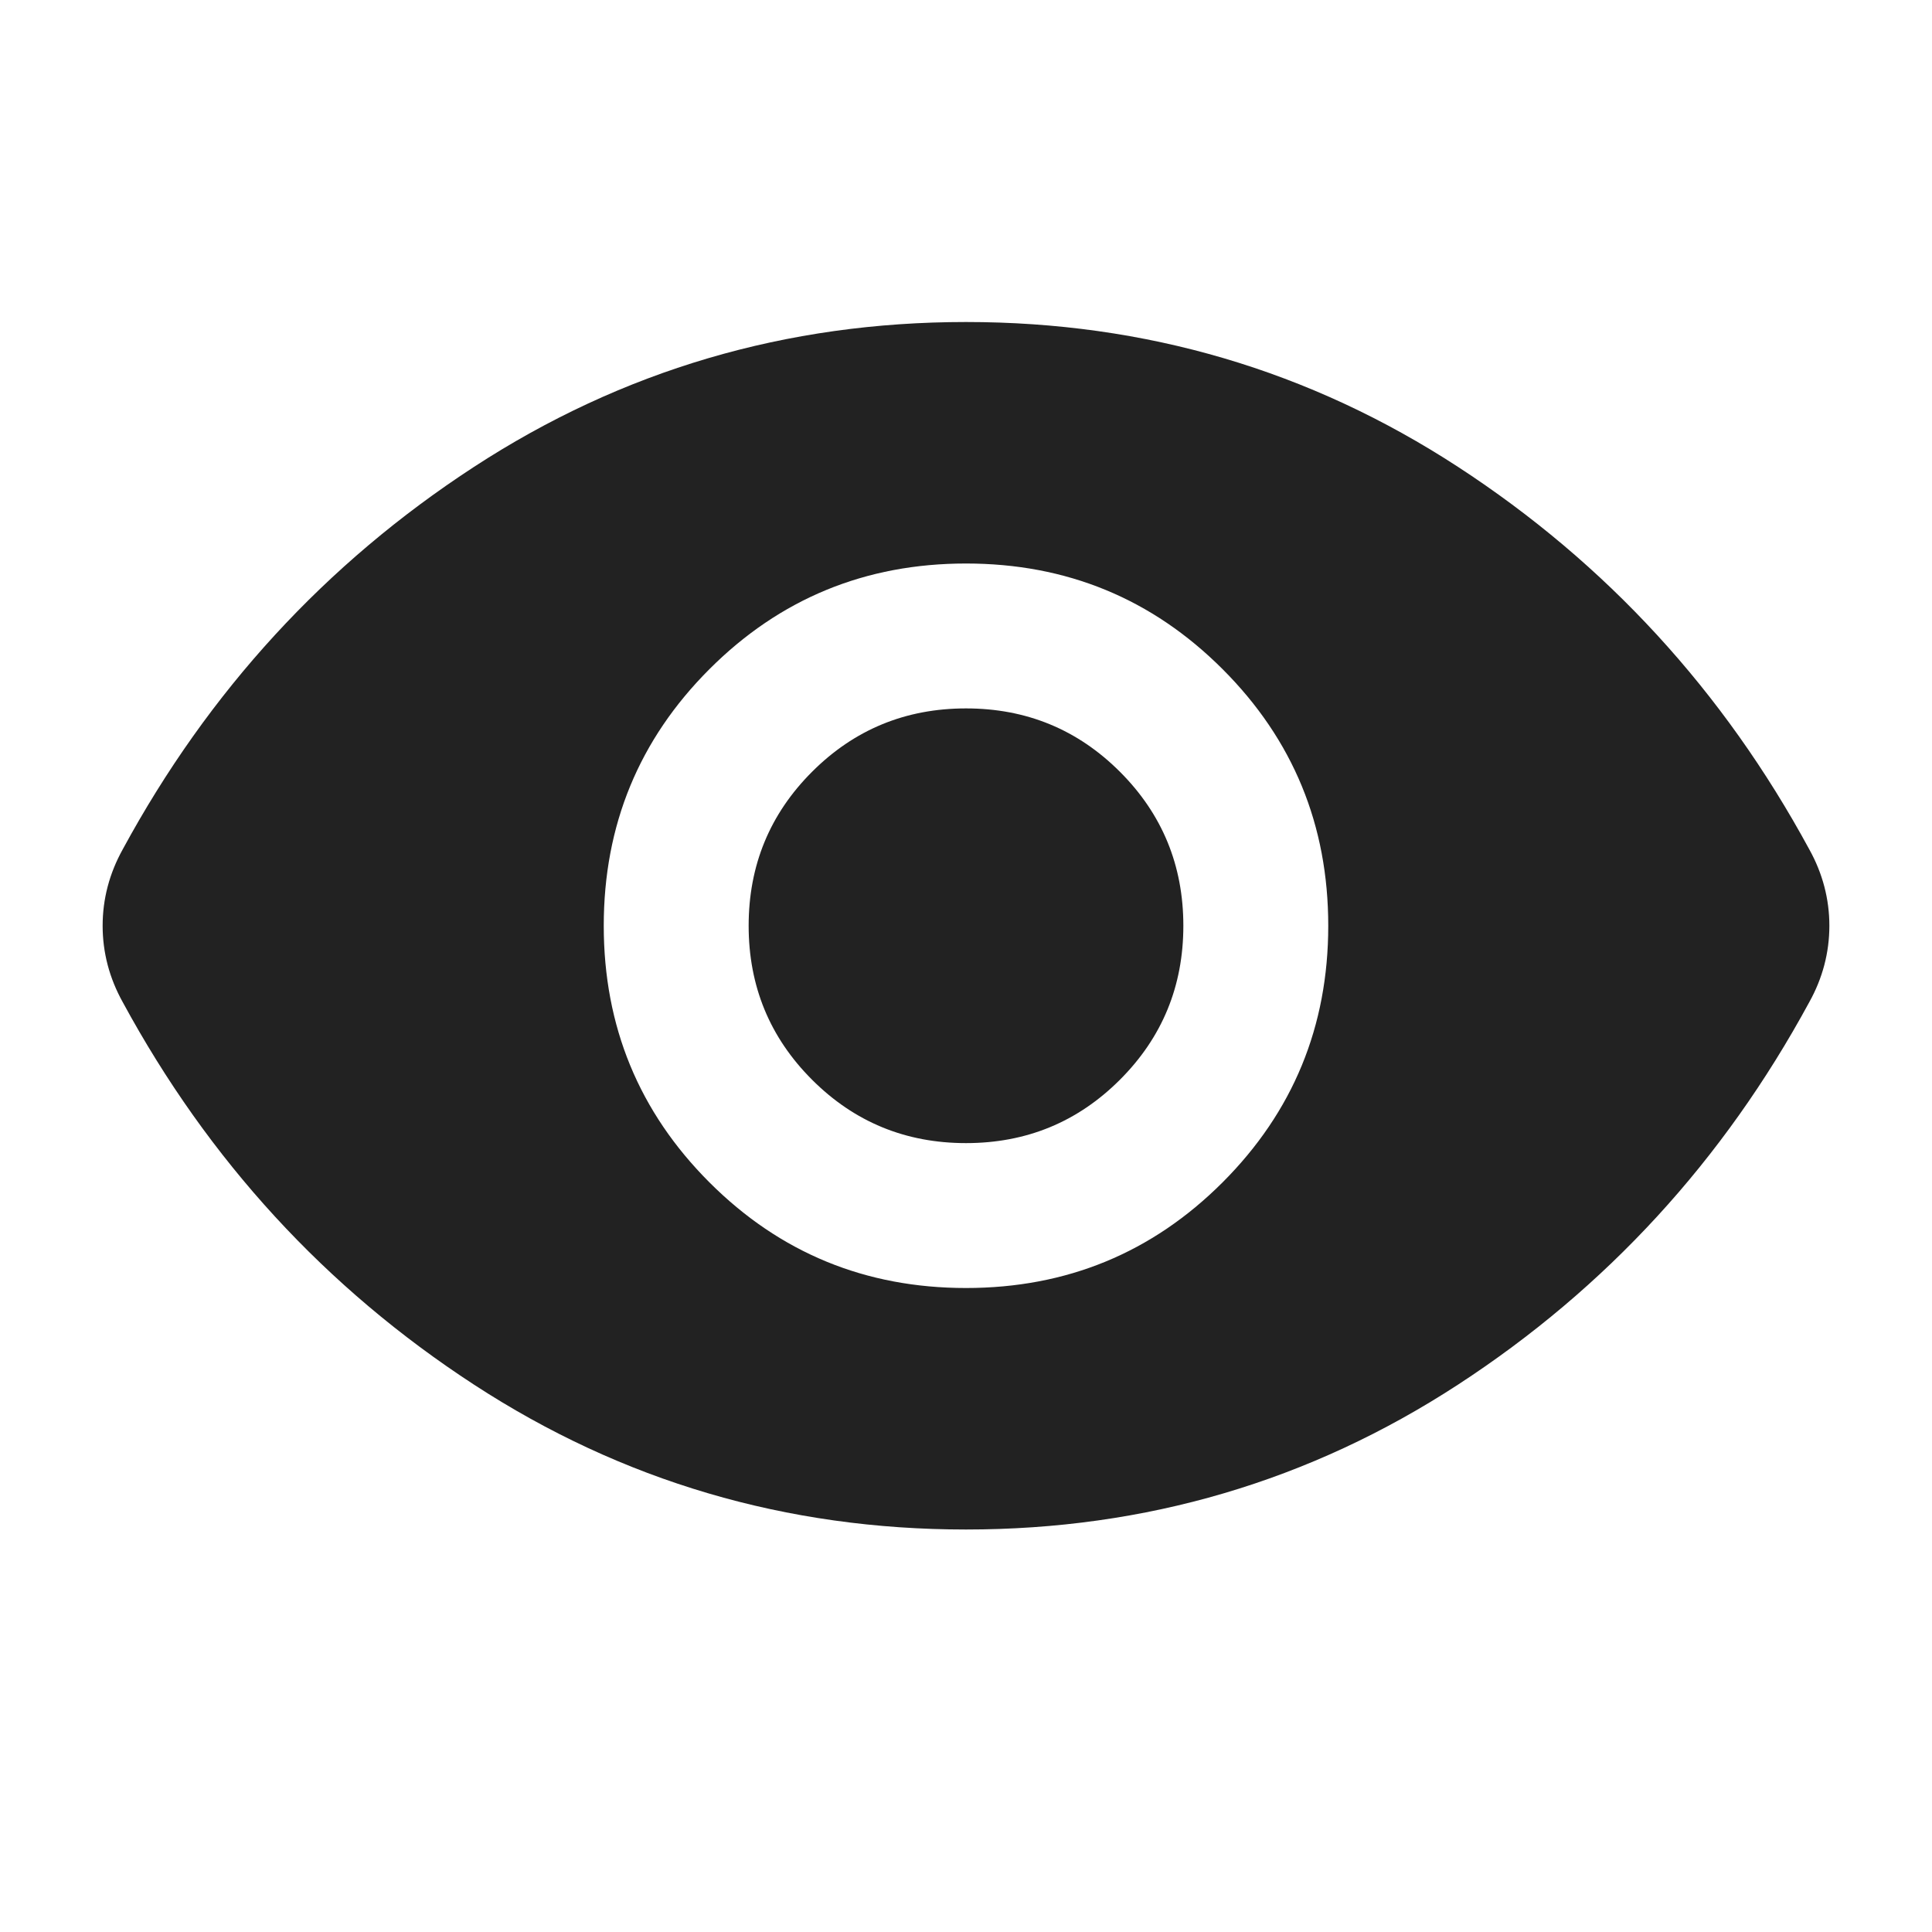 <svg width="64" height="64" viewBox="0 0 64 64" fill="none" xmlns="http://www.w3.org/2000/svg">
<mask id="mask0_81_509" style="mask-type:alpha" maskUnits="userSpaceOnUse" x="0" y="0" width="64" height="64">
<rect width="64" height="64" fill="#D9D9D9"/>
</mask>
<g mask="url(#mask0_81_509)">
<path d="M32 42.667C35.333 42.667 38.167 41.5 40.5 39.167C42.833 36.833 44 34 44 30.667C44 27.333 42.833 24.5 40.5 22.167C38.167 19.833 35.333 18.667 32 18.667C28.667 18.667 25.833 19.833 23.5 22.167C21.167 24.5 20 27.333 20 30.667C20 34 21.167 36.833 23.5 39.167C25.833 41.5 28.667 42.667 32 42.667ZM32 37.867C30 37.867 28.3 37.167 26.9 35.767C25.5 34.367 24.8 32.667 24.8 30.667C24.8 28.667 25.5 26.967 26.9 25.567C28.3 24.167 30 23.467 32 23.467C34 23.467 35.7 24.167 37.1 25.567C38.5 26.967 39.2 28.667 39.2 30.667C39.2 32.667 38.5 34.367 37.1 35.767C35.7 37.167 34 37.867 32 37.867ZM32 50.667C26.044 50.667 20.611 49.067 15.7 45.867C10.789 42.667 6.911 38.444 4.067 33.2C3.845 32.8 3.678 32.389 3.567 31.967C3.456 31.544 3.4 31.111 3.4 30.667C3.4 30.222 3.456 29.789 3.567 29.367C3.678 28.945 3.845 28.533 4.067 28.133C6.911 22.889 10.789 18.667 15.7 15.467C20.611 12.267 26.044 10.667 32 10.667C37.956 10.667 43.389 12.267 48.3 15.467C53.211 18.667 57.089 22.889 59.933 28.133C60.156 28.533 60.322 28.945 60.433 29.367C60.544 29.789 60.6 30.222 60.6 30.667C60.6 31.111 60.544 31.544 60.433 31.967C60.322 32.389 60.156 32.8 59.933 33.2C57.089 38.444 53.211 42.667 48.3 45.867C43.389 49.067 37.956 50.667 32 50.667Z" fill="#222222"/>
</g>
</svg>
